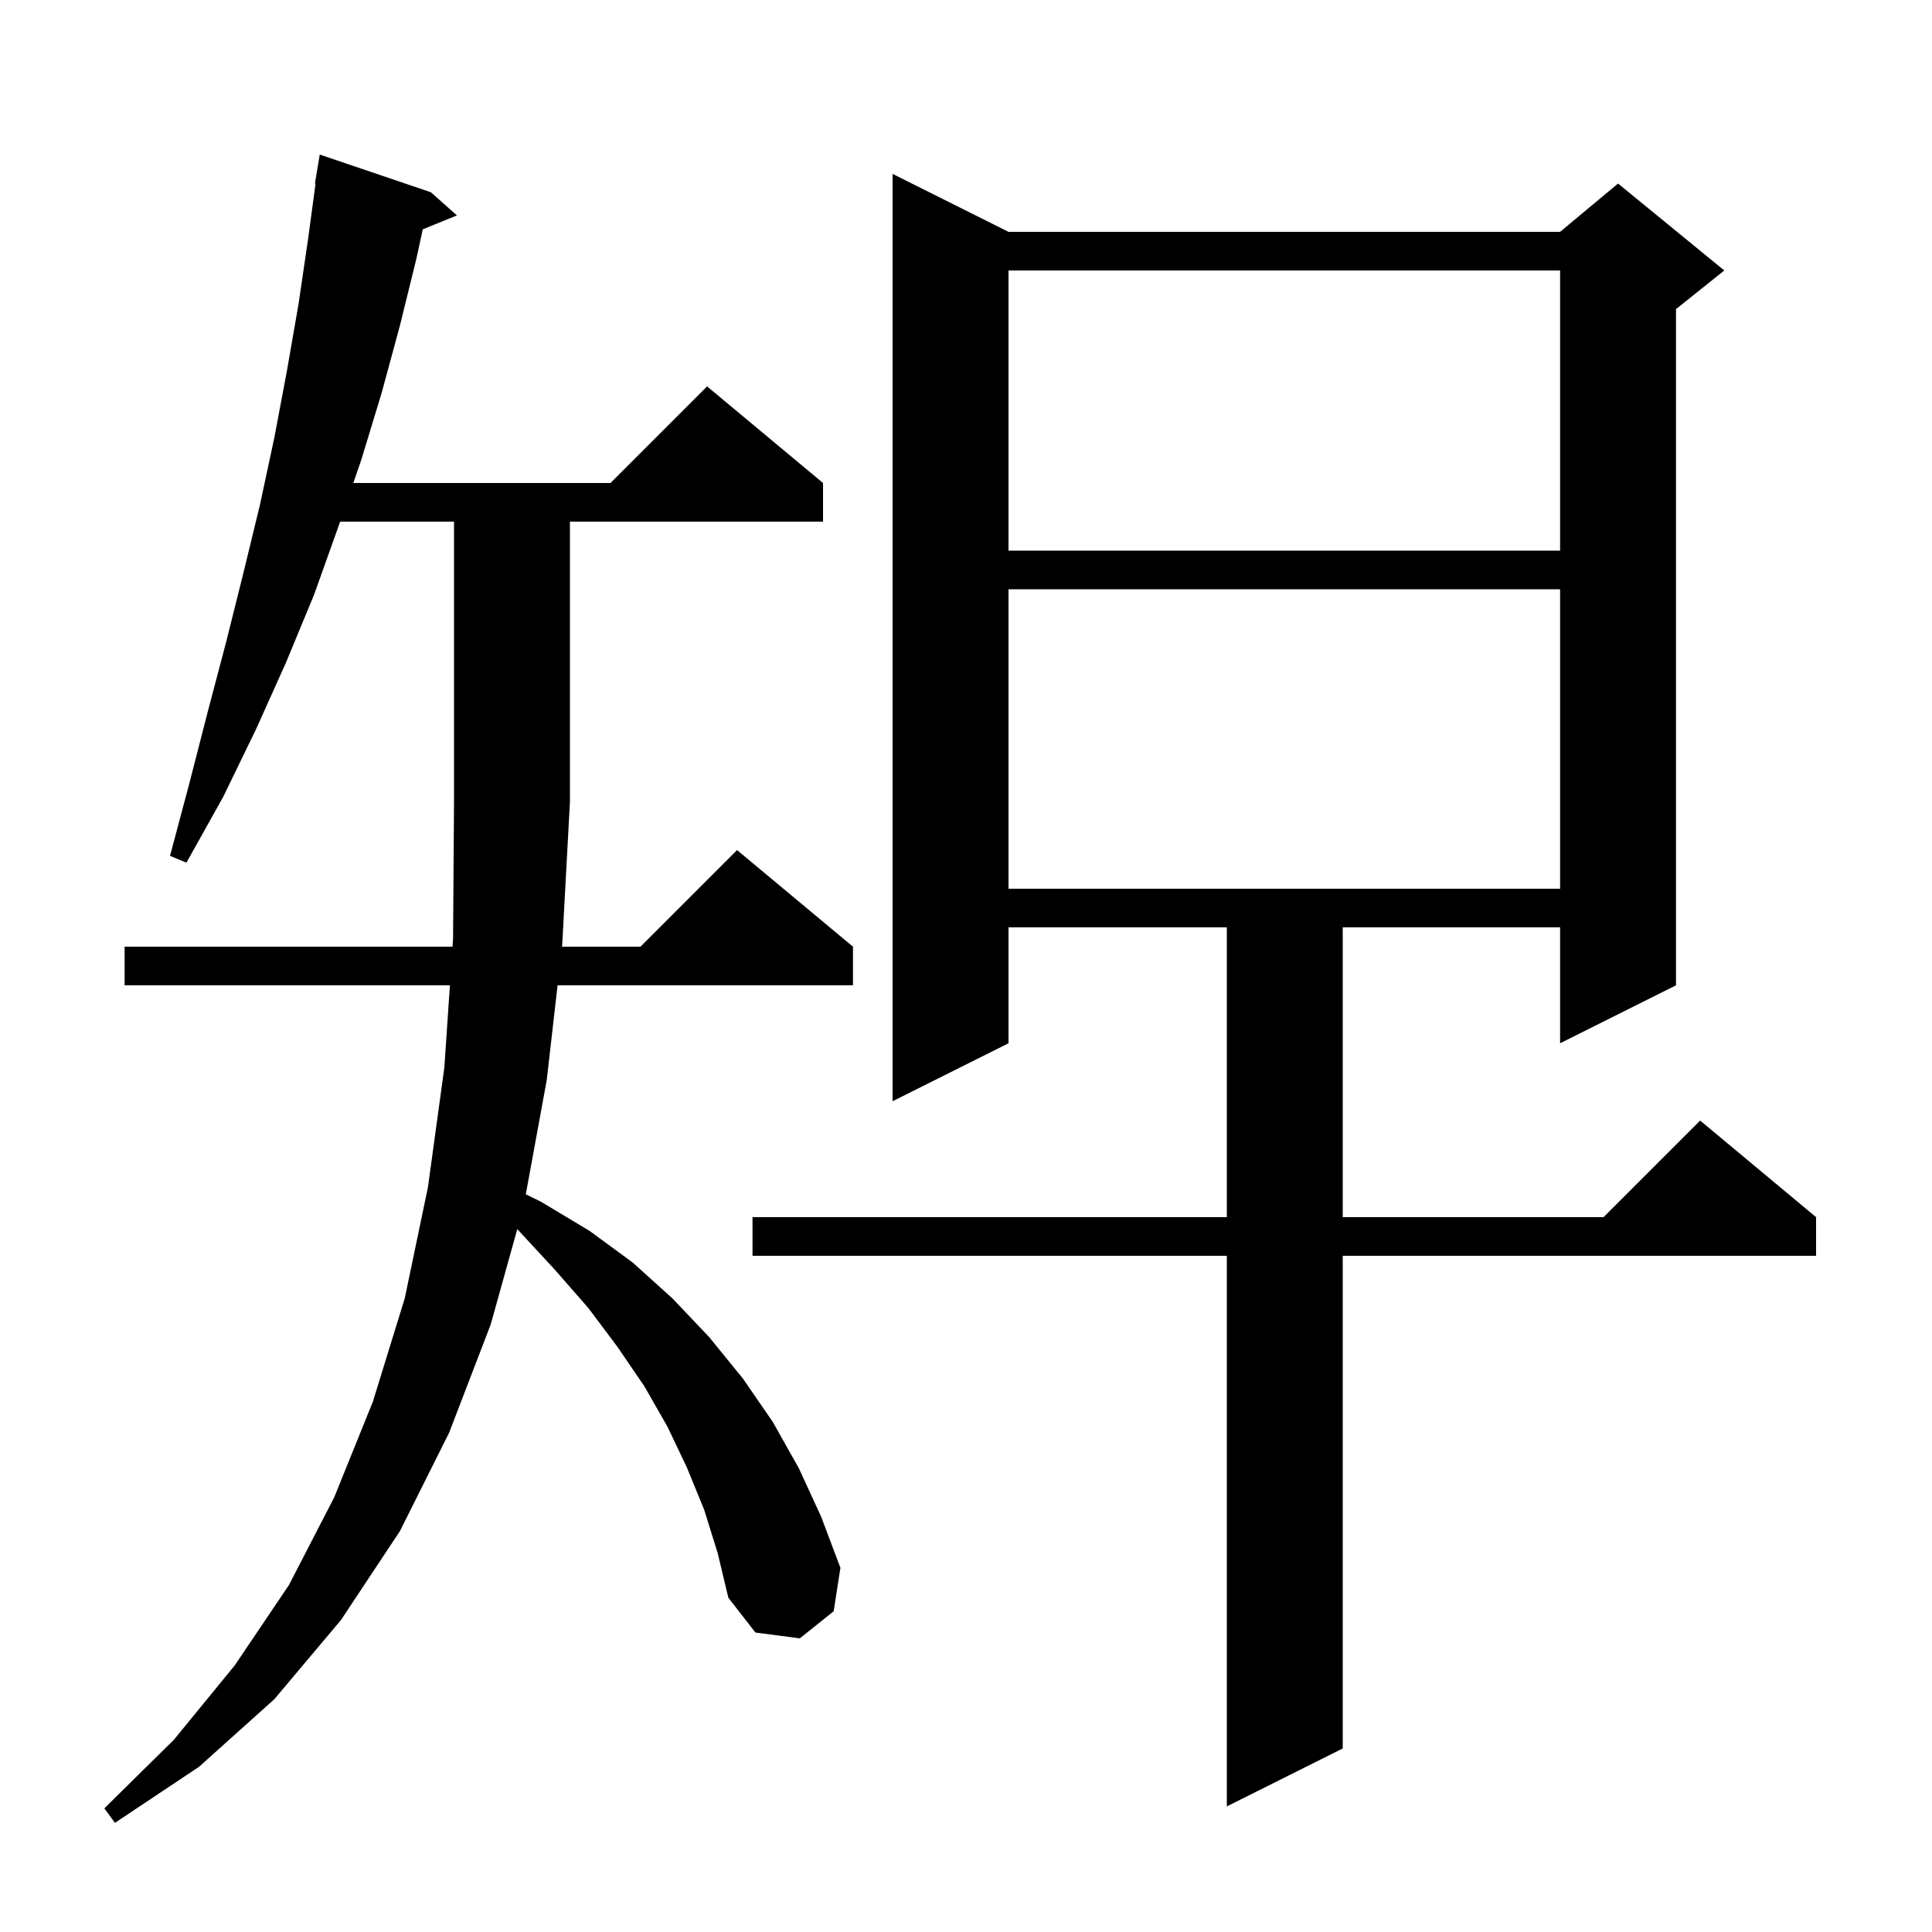 <svg xmlns="http://www.w3.org/2000/svg" xmlns:xlink="http://www.w3.org/1999/xlink" version="1.1" baseProfile="full" viewBox="0 0 200 200" width="200" height="200"><g fill="currentColor"><path d="M 72.9 156.3 L 71.1 151.9 L 69.1 147.7 L 66.7 143.5 L 63.9 139.4 L 60.9 135.4 L 57.4 131.4 L 53.7 127.4 L 53.547 127.243 L 50.8 137.1 L 46.5 148.3 L 41.4 158.5 L 35.3 167.7 L 28.4 175.9 L 20.6 182.9 L 11.9 188.7 L 10.8 187.2 L 18.0 180.1 L 24.3 172.4 L 29.9 164.1 L 34.6 155.0 L 38.6 145.1 L 41.9 134.4 L 44.3 122.9 L 46.0 110.5 L 46.575 102.0 L 12.9 102.0 L 12.9 98.0 L 46.846 98.0 L 46.9 97.2 L 47.0 83.0 L 47.0 54.0 L 35.206 54.0 L 35.0 54.6 L 32.5 61.6 L 29.6 68.6 L 26.5 75.5 L 23.1 82.5 L 19.3 89.3 L 17.6 88.6 L 19.6 81.1 L 21.5 73.7 L 23.4 66.5 L 25.2 59.3 L 26.9 52.3 L 28.4 45.3 L 29.7 38.4 L 30.9 31.5 L 31.9 24.7 L 32.665 19.005 L 32.6 19.0 L 33.1 16.0 L 44.6 19.9 L 47.3 22.3 L 43.765 23.74 L 43.1 26.8 L 41.4 33.7 L 39.5 40.7 L 37.4 47.6 L 36.577 50.0 L 63.2 50.0 L 73.2 40.0 L 85.2 50.0 L 85.2 54.0 L 59.0 54.0 L 59.0 83.0 L 58.2 97.8 L 58.177 98.0 L 66.3 98.0 L 76.3 88.0 L 88.3 98.0 L 88.3 102.0 L 57.72 102.0 L 56.6 111.8 L 54.432 123.631 L 56.0 124.4 L 61.0 127.4 L 65.5 130.7 L 69.6 134.4 L 73.4 138.4 L 76.9 142.7 L 80.0 147.2 L 82.7 152.0 L 85.0 157.0 L 87.0 162.3 L 86.3 166.8 L 82.8 169.6 L 78.2 169.0 L 75.4 165.4 L 74.3 160.8 Z M 104.4 24.0 L 161.5 24.0 L 167.5 19.0 L 178.5 28.0 L 173.5 32.0 L 173.5 102.0 L 161.5 108.0 L 161.5 96.0 L 139.0 96.0 L 139.0 126.0 L 166.0 126.0 L 176.0 116.0 L 188.0 126.0 L 188.0 130.0 L 139.0 130.0 L 139.0 181.0 L 127.0 187.0 L 127.0 130.0 L 77.9 130.0 L 77.9 126.0 L 127.0 126.0 L 127.0 96.0 L 104.4 96.0 L 104.4 108.0 L 92.4 114.0 L 92.4 18.0 Z M 104.4 61.0 L 104.4 92.0 L 161.5 92.0 L 161.5 61.0 Z M 104.4 28.0 L 104.4 57.0 L 161.5 57.0 L 161.5 28.0 Z "/></g></svg>
